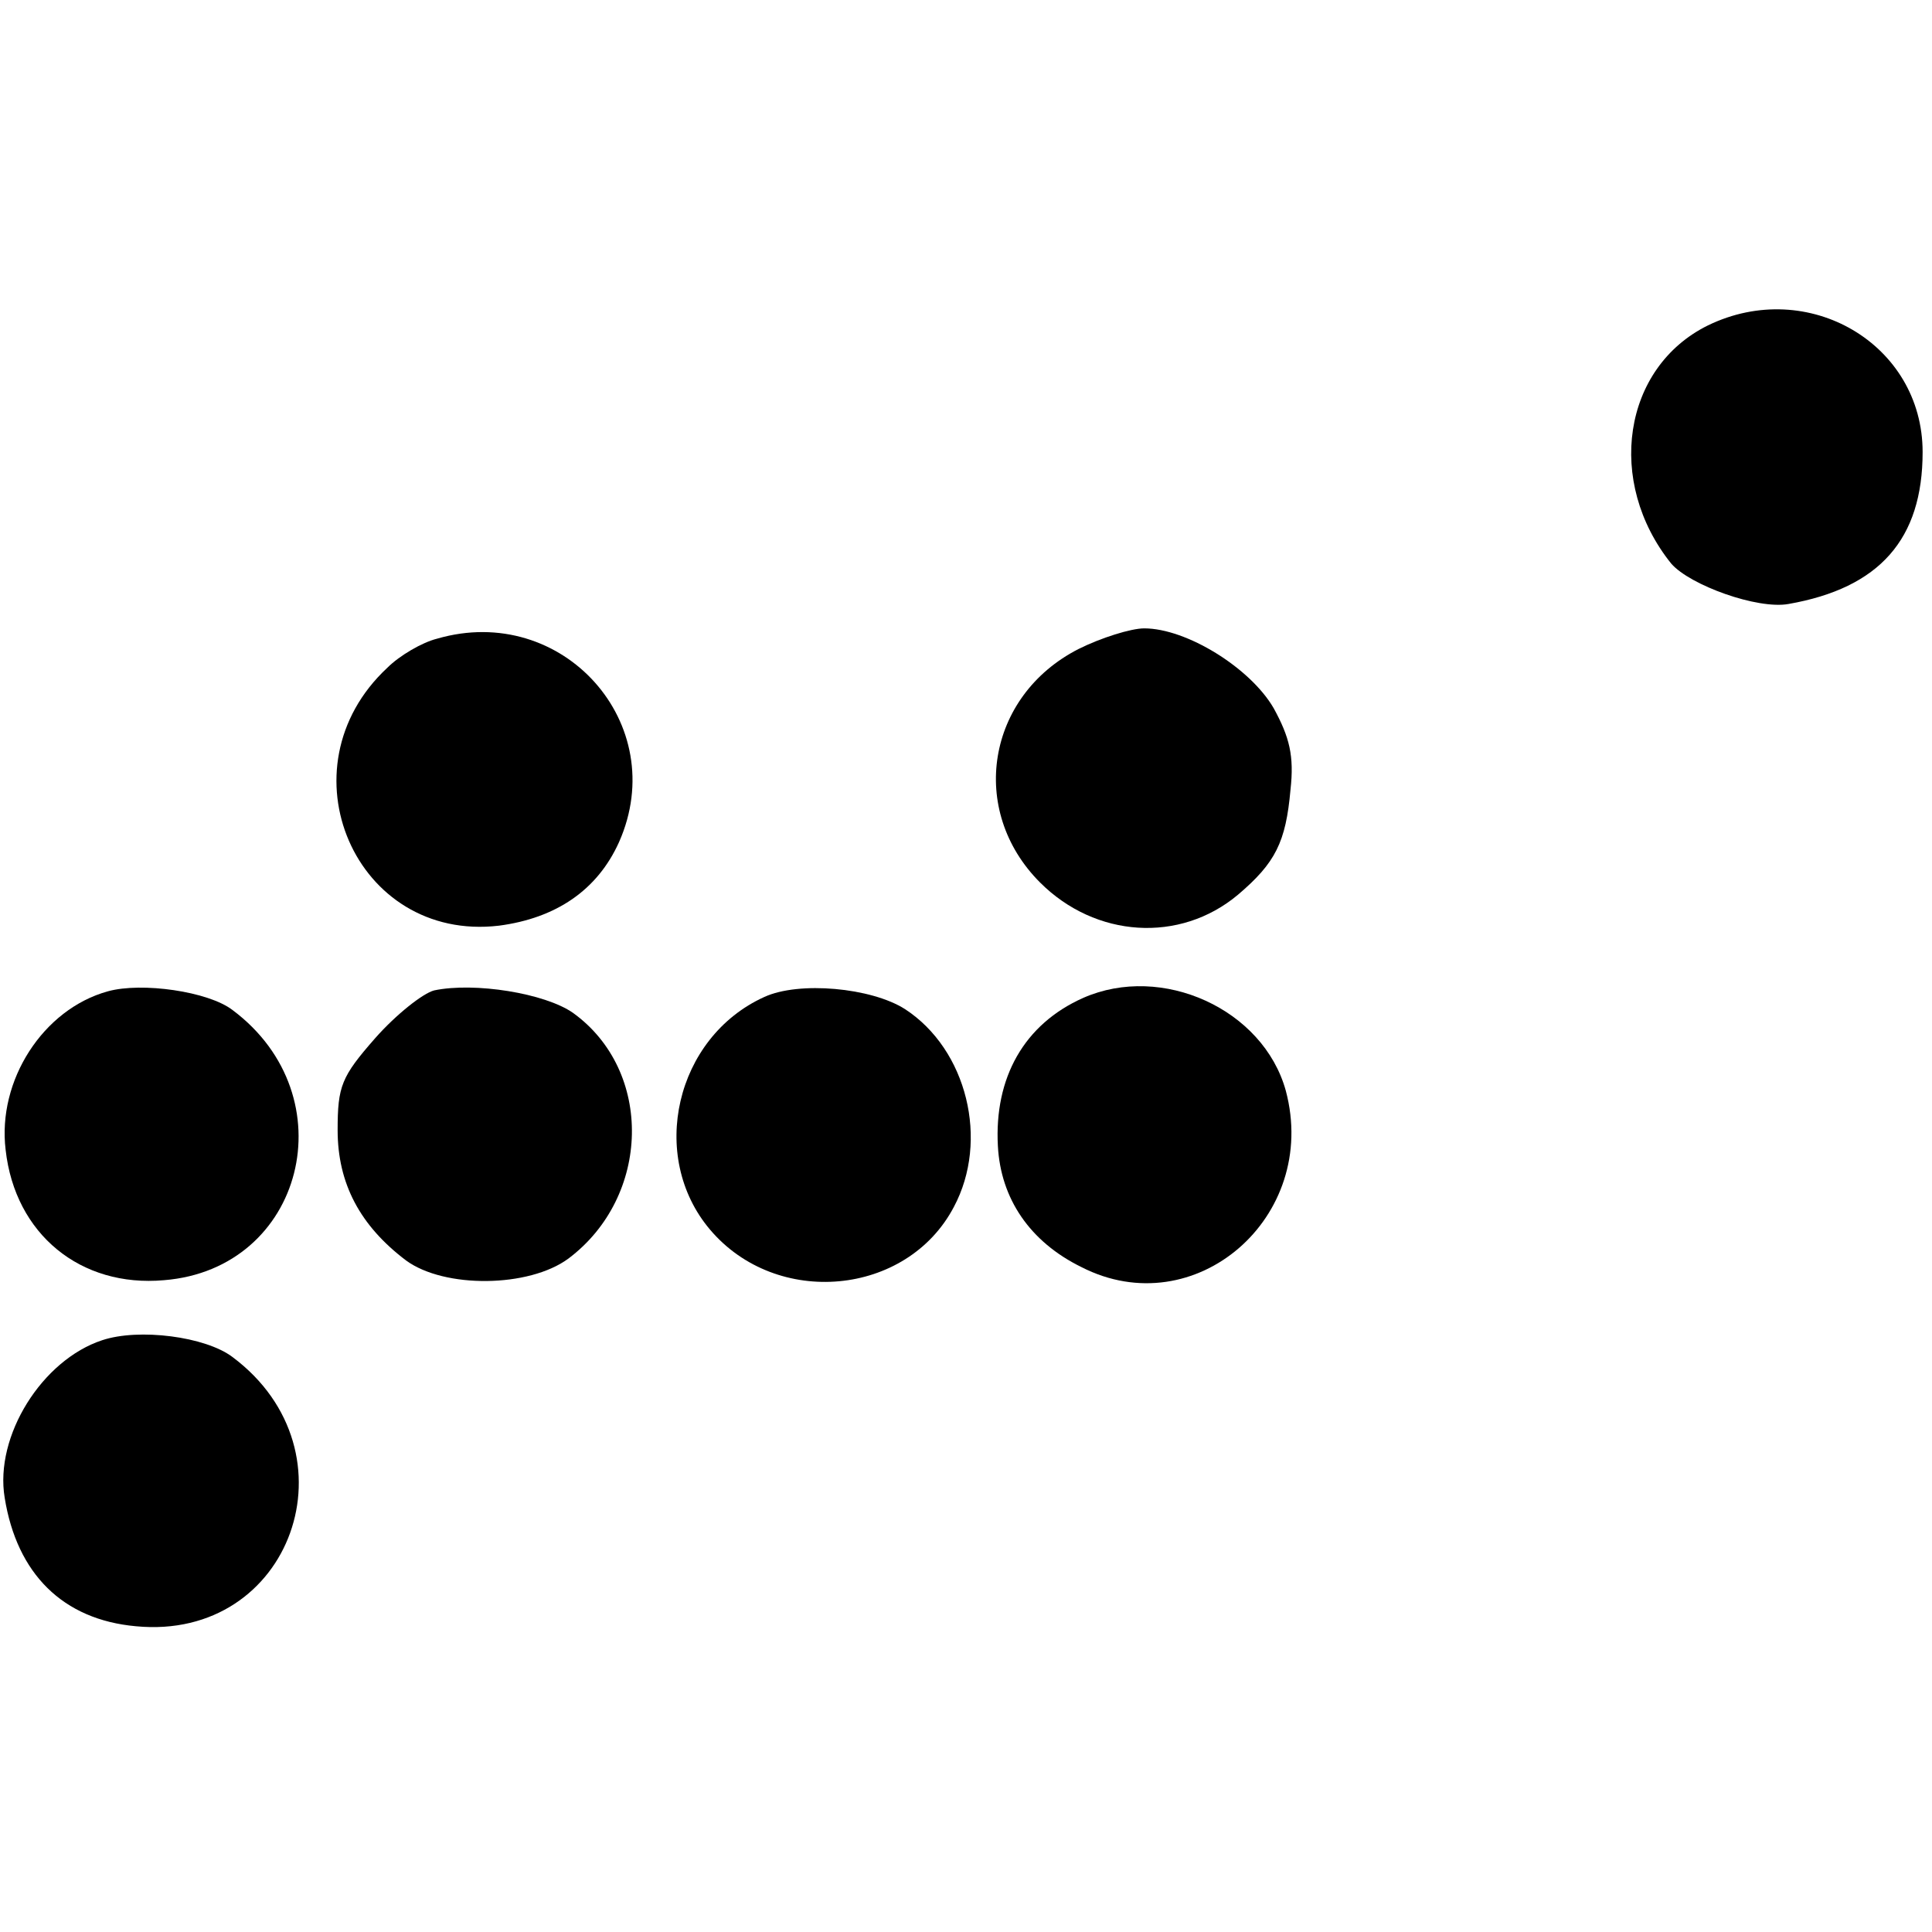 <?xml version="1.0" standalone="no"?>
<!DOCTYPE svg PUBLIC "-//W3C//DTD SVG 20010904//EN"
 "http://www.w3.org/TR/2001/REC-SVG-20010904/DTD/svg10.dtd">
<svg version="1.0" xmlns="http://www.w3.org/2000/svg"
 width="206pt" height="206pt" viewBox="0 0 206 206"
 preserveAspectRatio="xMidYMid meet">
<g transform="translate(0,206) scale(0.1,-0.1)"
fill="#000000" stroke="none">
<path d="M1821 1713 c-91 -45 -109 -167 -39 -254 20 -23 92 -49 125 -43 97 17
143 69 143 162 0 115 -122 187 -229 135z"/>
<path d="M466 1379 c-16 -4 -40 -18 -53 -31 -115 -107 -34 -293 119 -275 61 8
105 38 128 89 56 126 -60 256 -194 217z"/>
<path d="M1150 1368 c-98 -50 -118 -172 -41 -249 59 -59 149 -65 211 -13 40
34 51 56 56 112 4 36 -1 56 -18 87 -25 43 -93 85 -138 85 -14 0 -46 -10 -70
-22z"/>
<path d="M115 1003 c-69 -19 -118 -95 -109 -169 10 -90 80 -147 169 -139 149
12 196 196 73 288 -26 20 -97 30 -133 20z"/>
<path d="M463 1004 c-12 -3 -41 -26 -63 -51 -36 -41 -40 -51 -40 -98 0 -57 24
-102 73 -139 41 -30 131 -29 173 2 88 66 91 200 5 262 -30 21 -105 33 -148 24z"/>
<path d="M815 997 c-95 -43 -124 -170 -58 -248 71 -84 210 -71 260 24 38 71
14 168 -52 211 -36 23 -113 30 -150 13z"/>
<path d="M1155 996 c-63 -28 -95 -85 -91 -158 3 -56 34 -102 89 -129 121 -62
254 53 218 188 -24 87 -132 136 -216 99z"/>
<path d="M109 631 c-64 -21 -115 -102 -104 -168 13 -81 62 -130 140 -137 166
-16 238 186 103 287 -29 22 -100 31 -139 18z"/>
</g>
</svg>
